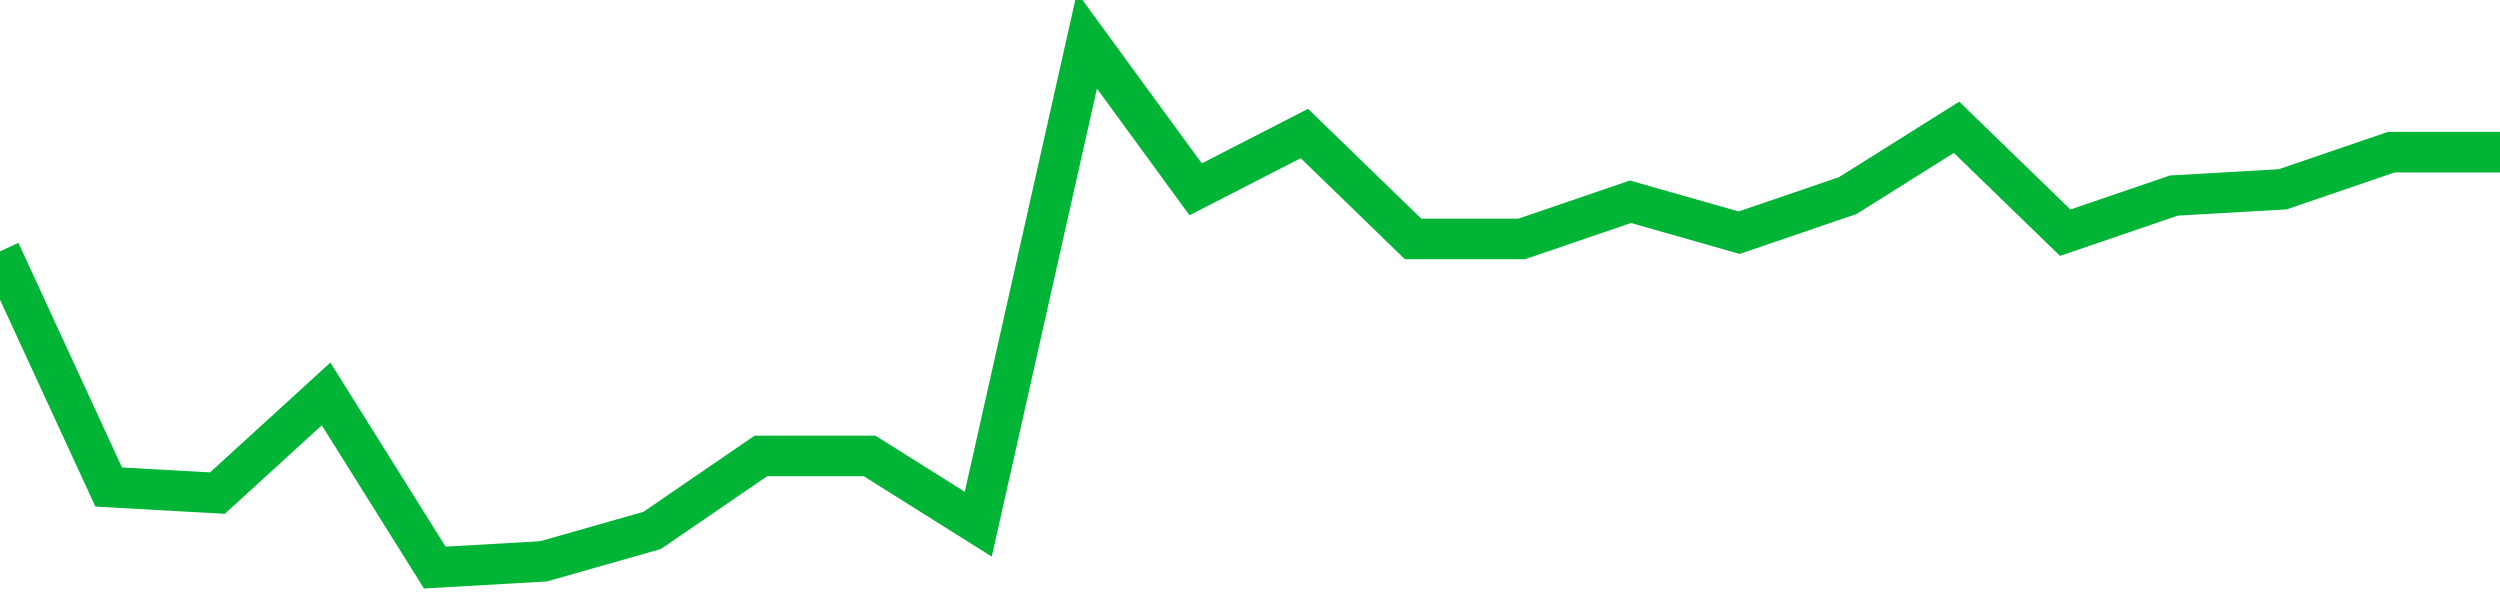 <!-- Generated with https://github.com/jxxe/sparkline/ -->
        <svg viewBox="0 0 185 45" class="sparkline" xmlns="http://www.w3.org/2000/svg"><path class="sparkline--fill" d="M 0 18.6 L 0 18.6 L 8.043 36.04 L 16.087 36.49 L 24.13 29.15 L 32.174 42 L 40.217 41.54 L 48.261 39.25 L 56.304 33.74 L 64.348 33.74 L 72.391 38.79 L 80.435 3 L 88.478 14.01 L 96.522 9.88 L 104.565 17.68 L 112.609 17.68 L 120.652 14.93 L 128.696 17.22 L 136.739 14.47 L 144.783 9.42 L 152.826 17.22 L 160.87 14.47 L 168.913 14.01 L 176.957 11.26 L 185 11.26 V 45 L 0 45 Z" stroke="none" fill="none" ></path><path class="sparkline--line" d="M 0 18.6 L 0 18.6 L 8.043 36.04 L 16.087 36.49 L 24.13 29.15 L 32.174 42 L 40.217 41.54 L 48.261 39.25 L 56.304 33.74 L 64.348 33.74 L 72.391 38.79 L 80.435 3 L 88.478 14.01 L 96.522 9.88 L 104.565 17.68 L 112.609 17.68 L 120.652 14.93 L 128.696 17.22 L 136.739 14.47 L 144.783 9.42 L 152.826 17.22 L 160.87 14.47 L 168.913 14.01 L 176.957 11.26 L 185 11.26" fill="none" stroke-width="3" stroke="#00B436" ></path></svg>